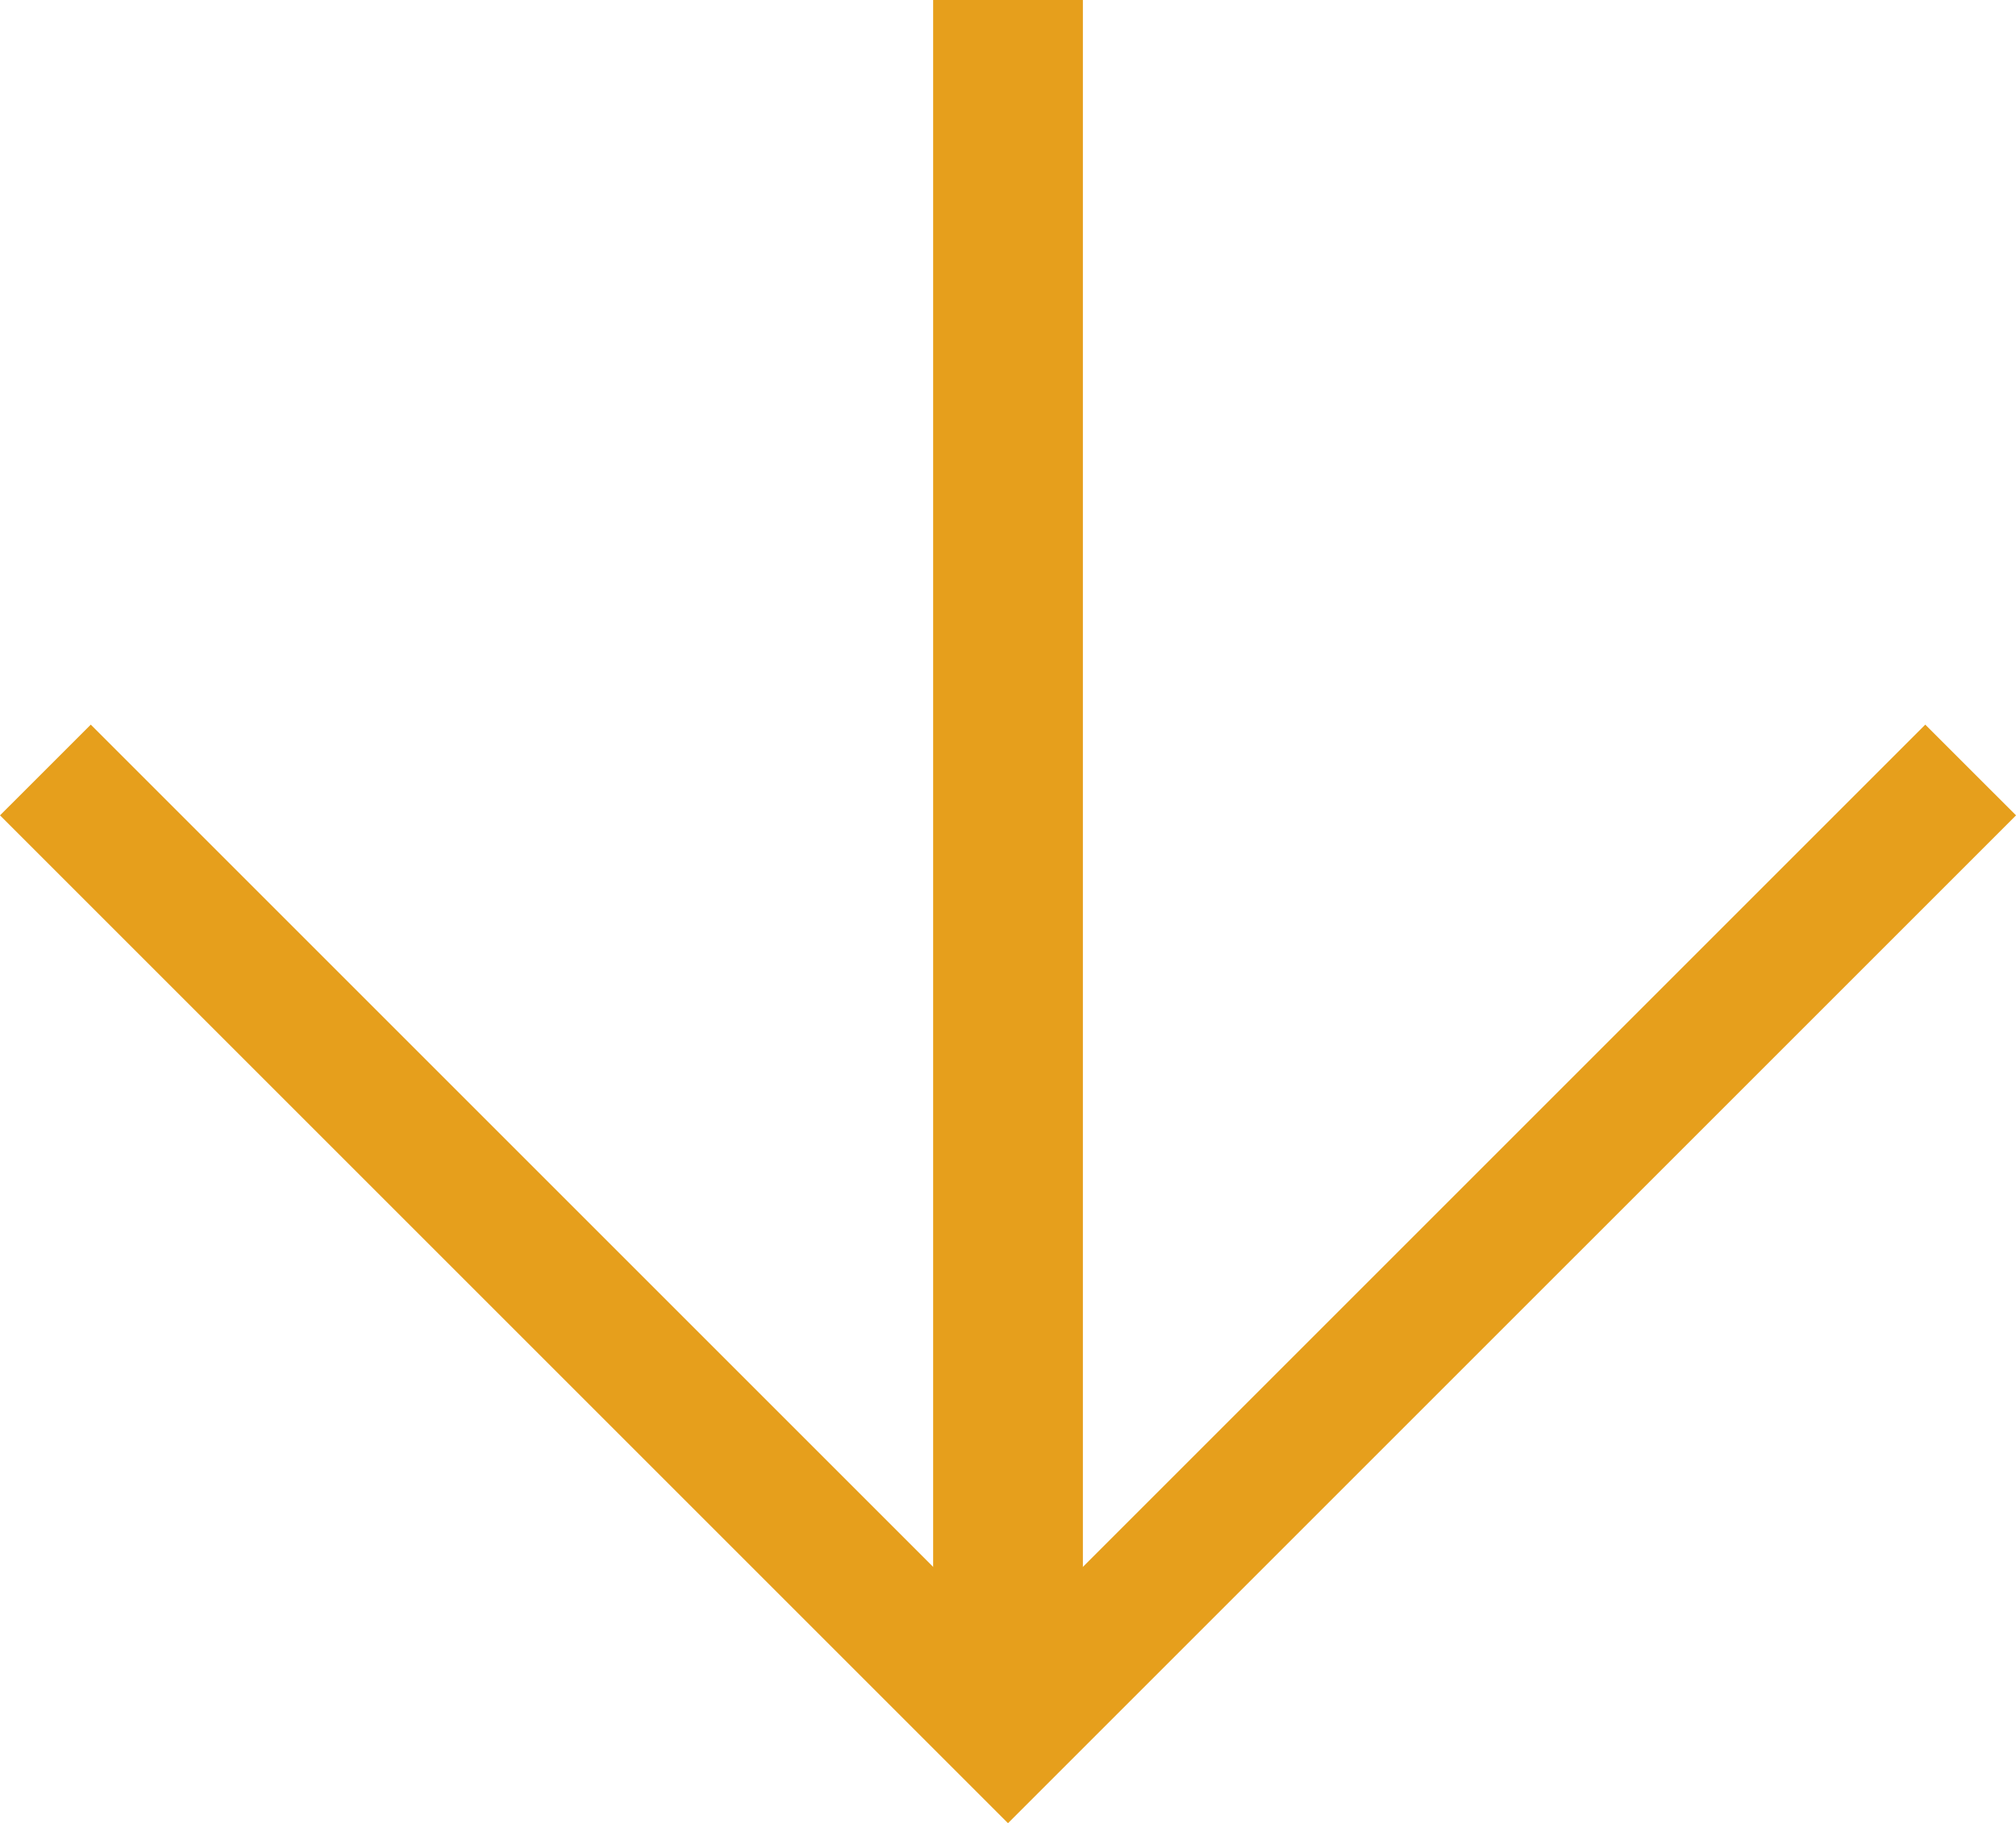 <svg xmlns="http://www.w3.org/2000/svg" width="94.243" height="85.242" viewBox="0 0 94.243 85.242">
  <g id="グループ_26016" data-name="グループ 26016" transform="translate(-635.878 -1602)">
    <path id="パス_52255" data-name="パス 52255" d="M-3662.548-14627.174l-47.121-47.121,4.243-4.242,42.879,42.879,42.879-42.879,4.243,4.242Z" transform="translate(4345.548 16314.416)" fill="#e69f1c"/>
    <path id="線_775" data-name="線 775" d="M3.5,81h-7V0h7Z" transform="translate(683 1602)" fill="#e69f1c"/>
  </g>
</svg>

